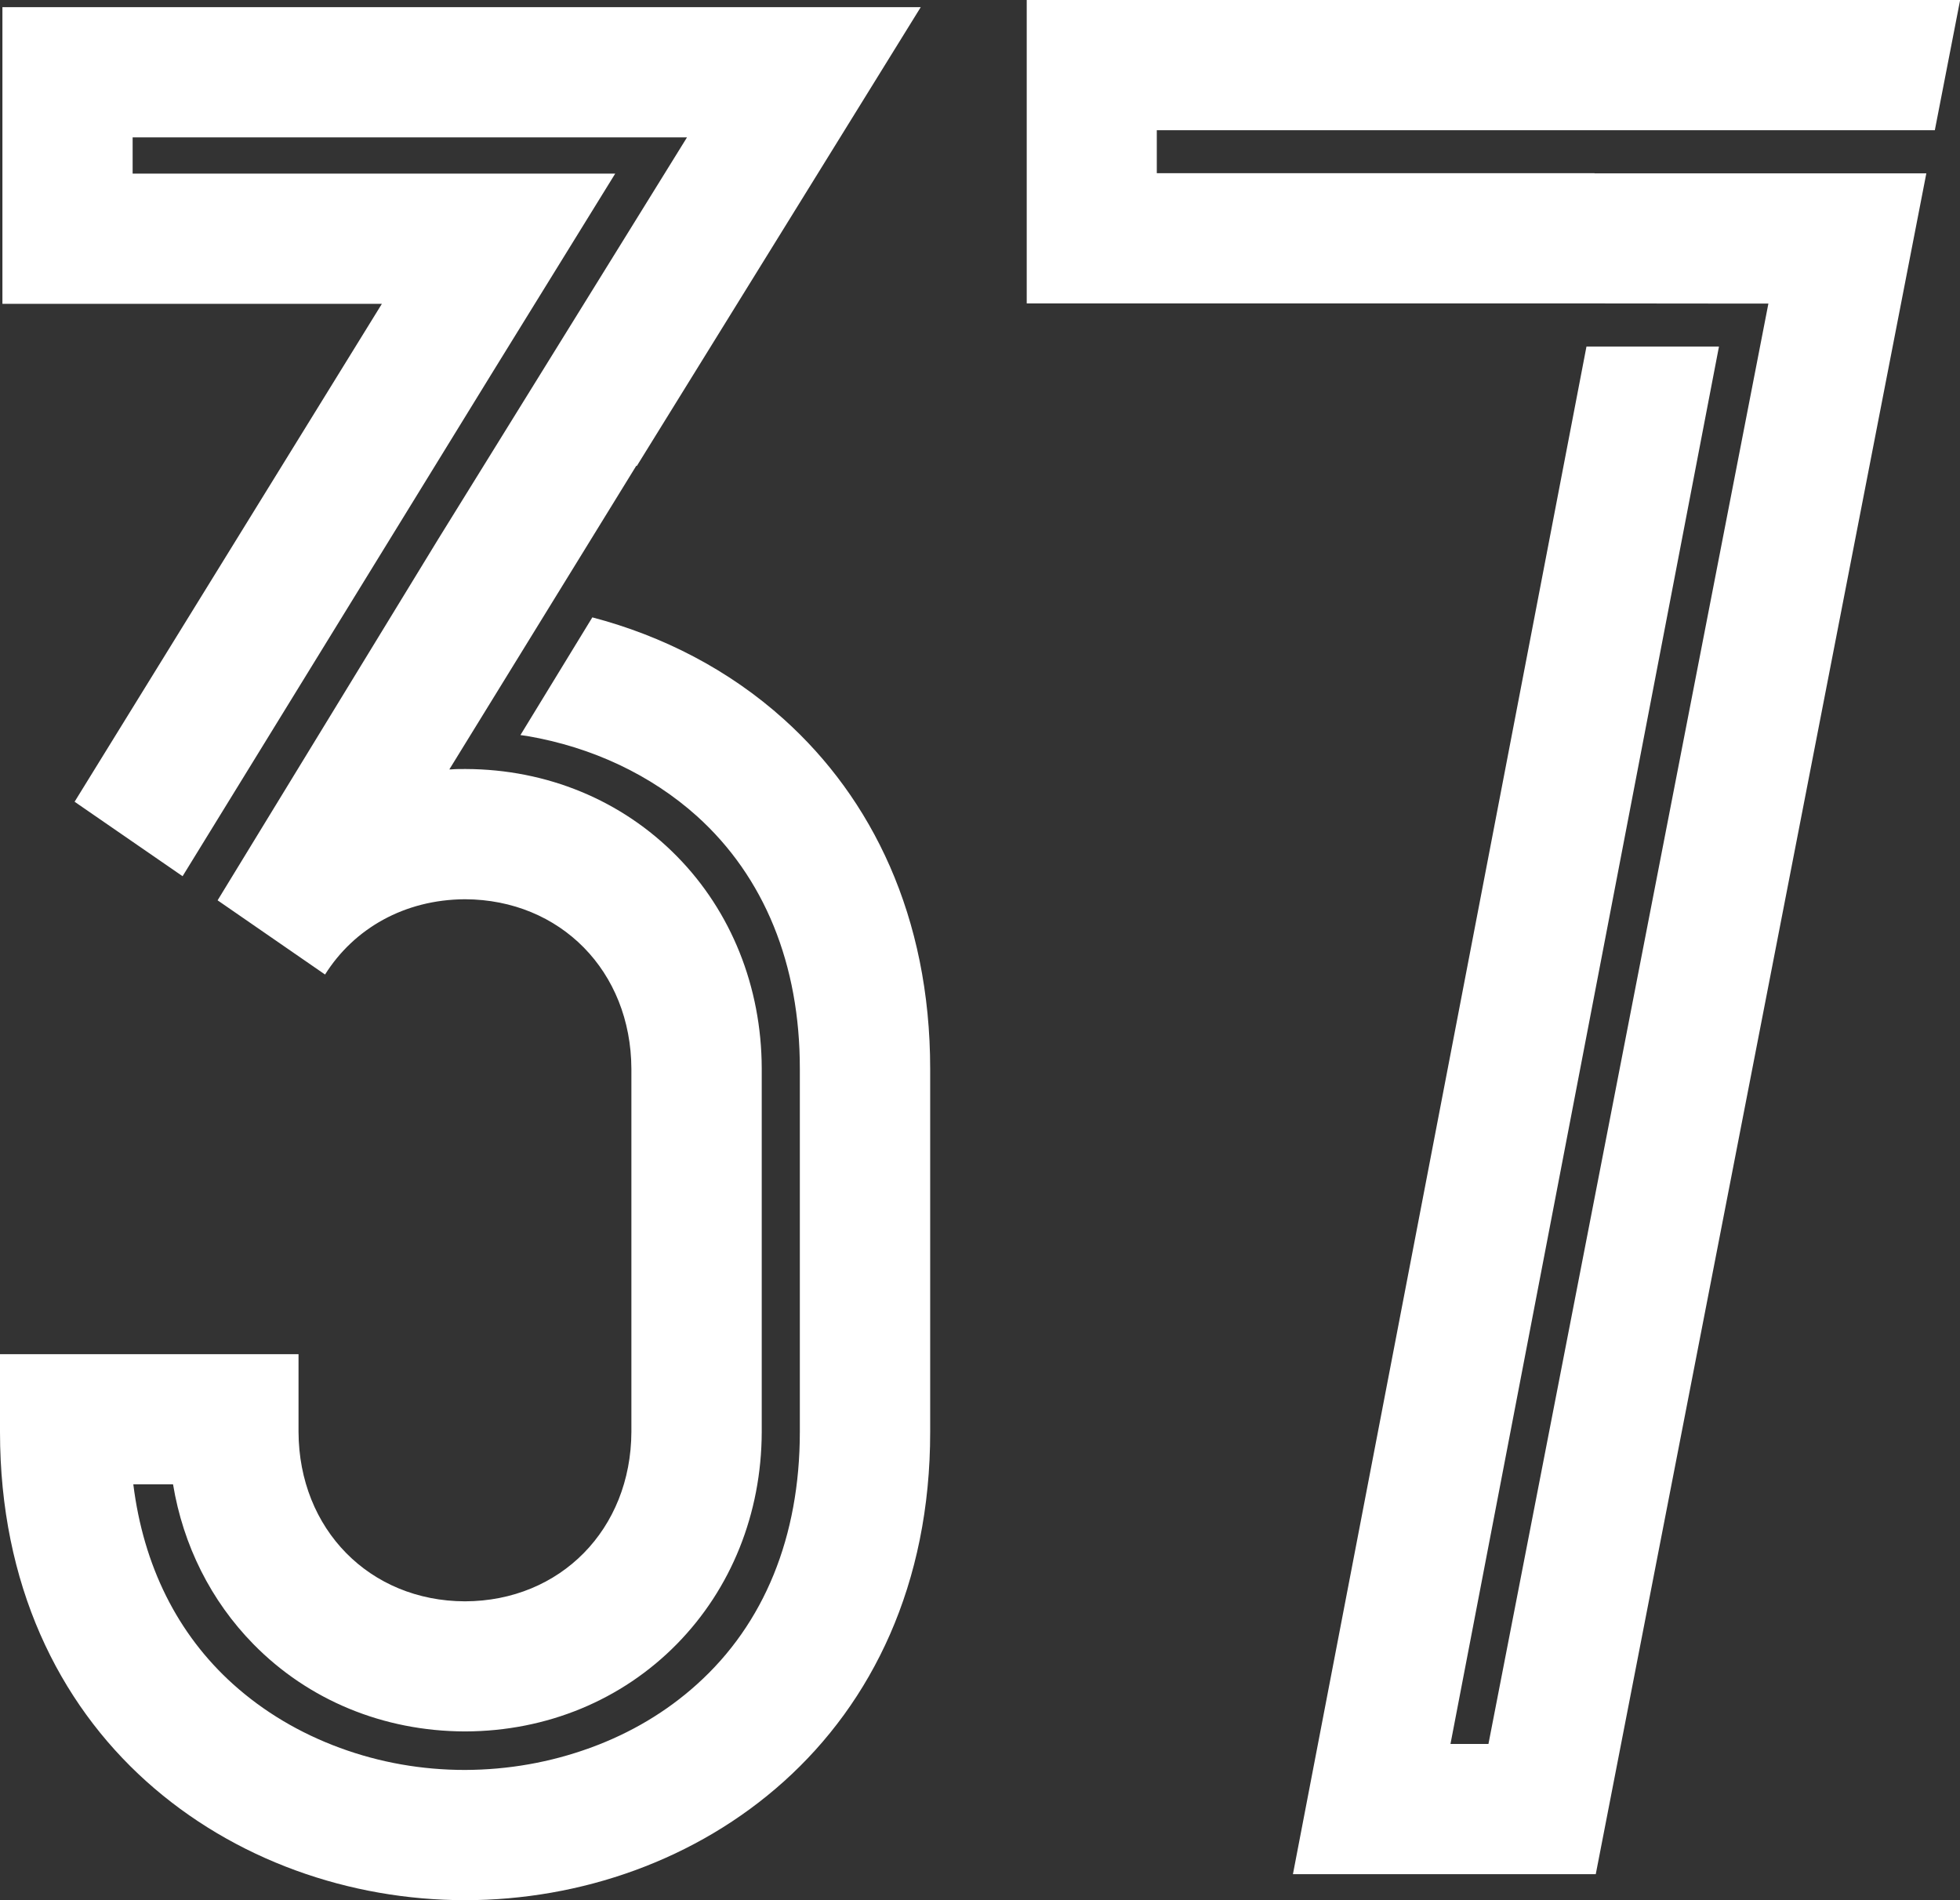 <?xml version="1.0" encoding="UTF-8"?>
<svg id="_レイヤー_2" data-name="レイヤー 2" xmlns="http://www.w3.org/2000/svg" viewBox="0 0 145.56 141.09">
  <rect x="0" y="0" width="145.56" height="141.09" fill="#333333" stroke="none"/>
  <defs>
    <style>
      .cls-1 {
        fill: #fff;
      }
    </style>
  </defs>
  <g id="_数字" data-name="数字">
    <path class="cls-1" d="M69.08,93.96v-14.59c0-11.34-4.35-20.1-10.85-25.95-4.09-3.69-9.02-6.21-14.24-7.58l-5.34,8.74c.32.04.5.07.5.07,4.84.83,9.2,2.89,12.61,5.95h0c5,4.51,7.65,11,7.64,18.76h0v24.27h0v2.69h0c0,7.77-2.64,14.25-7.64,18.74h0c-2.26,2.04-4.93,3.63-7.93,4.72-2.97,1.08-6.09,1.63-9.3,1.64-3.2,0-6.33-.55-9.29-1.64-2.99-1.1-5.66-2.69-7.92-4.72h0c-4.15-3.73-6.67-8.81-7.42-14.85h2.95c.75,4.53,2.81,8.65,5.97,11.87,4.08,4.16,9.65,6.46,15.68,6.48h.07c6.03-.02,11.6-2.32,15.69-6.48,4.05-4.12,6.29-9.7,6.31-15.74h0v-26.99s0-.02,0-.02v-.02c-.02-6.03-2.26-11.63-6.3-15.73-4.09-4.16-9.65-6.46-15.68-6.48h-.07c-.35,0-.69,0-1.03.03h-.12s13.88-22.54,13.88-22.54h.05L68.38.53H.18v22.03h28.18L5.54,59.53l8.02,5.53,23.02-37.42,9.11-14.75H9.85v-2.69h41.17l-18.47,29.82-16.39,26.83,7.98,5.51c2.15-3.42,5.9-5.57,10.4-5.59,7.08.03,12.32,5.34,12.35,12.59v17.89h0v9.07c-.03,7.23-5.27,12.56-12.36,12.58-7.08-.02-12.33-5.35-12.36-12.58v-5.77H0v5.77c0,11.33,4.35,20.09,10.86,25.94,6.51,5.85,15.12,8.83,23.68,8.83s17.18-2.97,23.69-8.83c6.51-5.85,10.86-14.61,10.85-25.94v-12.36h0Z"/>
    <path class="cls-1" d="M118.42,12.86h-32.51v-3.19h57.78l1.88-9.67h-69.32v22.53h42.18s9.85.01,9.85.01h3.05l-20.79,106.95h-2.82l19.94-103.76h-9.84l-21.8,113.43h22.49l24.55-126.29h-24.64Z"/>
  </g>
</svg>